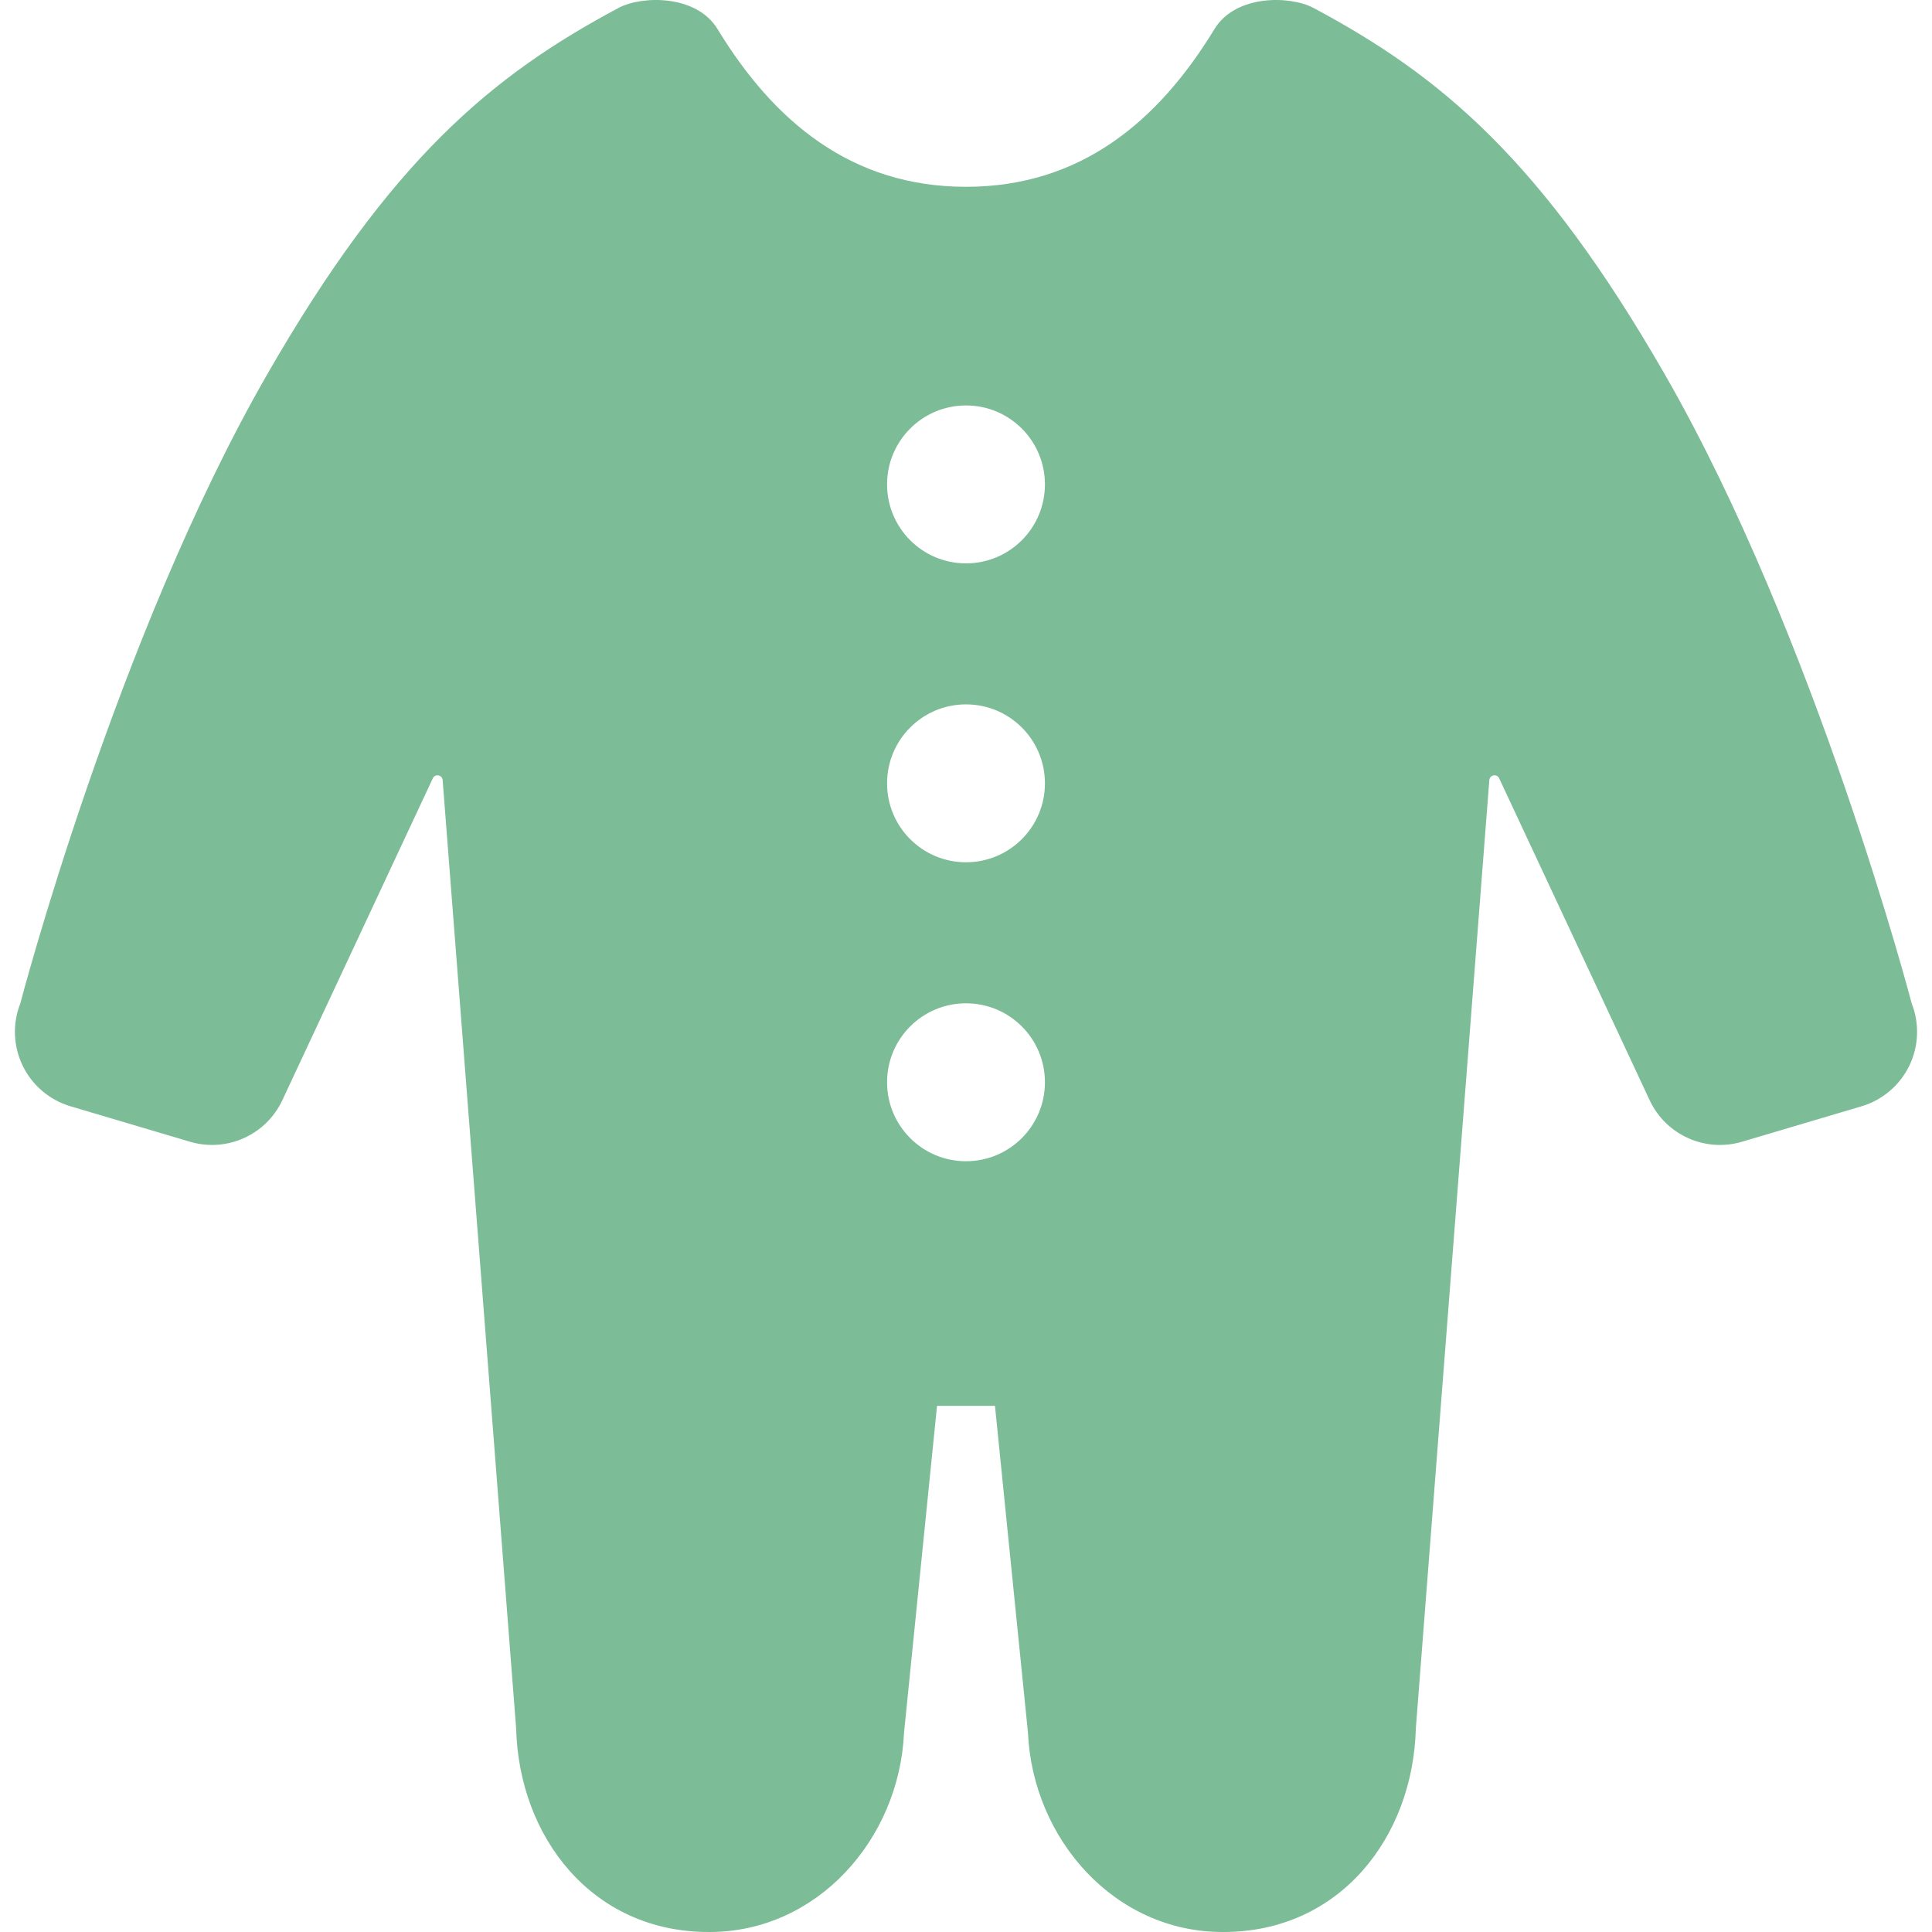 <!--?xml version="1.0" encoding="utf-8"?-->
<!-- Generator: Adobe Illustrator 18.1.1, SVG Export Plug-In . SVG Version: 6.00 Build 0)  -->

<svg version="1.1" id="_x32_" xmlns="http://www.w3.org/2000/svg" xmlns:xlink="http://www.w3.org/1999/xlink" x="0px" y="0px" viewBox="0 0 512 512" xml:space="preserve">
<style type="text/css">
	.st0{fill:#7cbc96;}
</style>
<g>
	<path class="st0" d="M506.623,265.94c0,0-25.368-97.013-65.418-166.704c-32.682-56.878-59.464-79.188-93.166-97.157
		c-6.052-3.224-20.561-3.628-26.203,5.642C306.962,32.145,286.386,49.505,256,49.505c-30.386,0-50.97-17.36-65.836-41.784
		c-5.642-9.27-20.15-8.867-26.203-5.642c-33.701,17.968-60.483,40.278-93.165,97.157C30.737,168.927,5.378,265.94,5.378,265.94
		c-2.106,5.368-1.863,11.368,0.662,16.538c2.532,5.178,7.117,9.057,12.638,10.699l31.663,9.391
		c9.764,2.897,20.181-1.787,24.485-11.011l39.876-85.302c0.259-0.578,0.898-0.897,1.522-0.76c0.623,0.129,1.072,0.669,1.087,1.308
		l19.474,251.261c0.73,28.636,20.014,54.004,51.144,53.936c28.531,0.068,50.392-24.493,51.655-52.886l8.737-86.55H256h7.68
		l8.737,86.55c1.262,28.394,23.124,52.955,51.654,52.886c31.131,0.068,50.407-25.3,51.137-53.936l19.474-251.261
		c0.015-0.639,0.471-1.179,1.095-1.308c0.624-0.137,1.254,0.182,1.521,0.76l39.876,85.302c4.304,9.224,14.721,13.908,24.485,11.011
		l31.663-9.391c5.521-1.642,10.106-5.521,12.638-10.699C508.485,277.308,508.729,271.308,506.623,265.94z M256,307.739
		c-11.558,0-20.919-9.368-20.919-20.933c0-11.558,9.361-20.92,20.919-20.92c11.558,0,20.919,9.361,20.919,20.92
		C276.919,298.371,267.558,307.739,256,307.739z M256,228.512c-11.558,0-20.919-9.36-20.919-20.918
		c0-11.566,9.361-20.926,20.919-20.926c11.558,0,20.919,9.361,20.919,20.926C276.919,219.152,267.558,228.512,256,228.512z
		 M256,149.301c-11.558,0-20.919-9.368-20.919-20.926c0-11.566,9.361-20.926,20.919-20.926c11.558,0,20.919,9.36,20.919,20.926
		C276.919,139.933,267.558,149.301,256,149.301z" style="fill: #7cbc96;"></path>
</g>
</svg>
